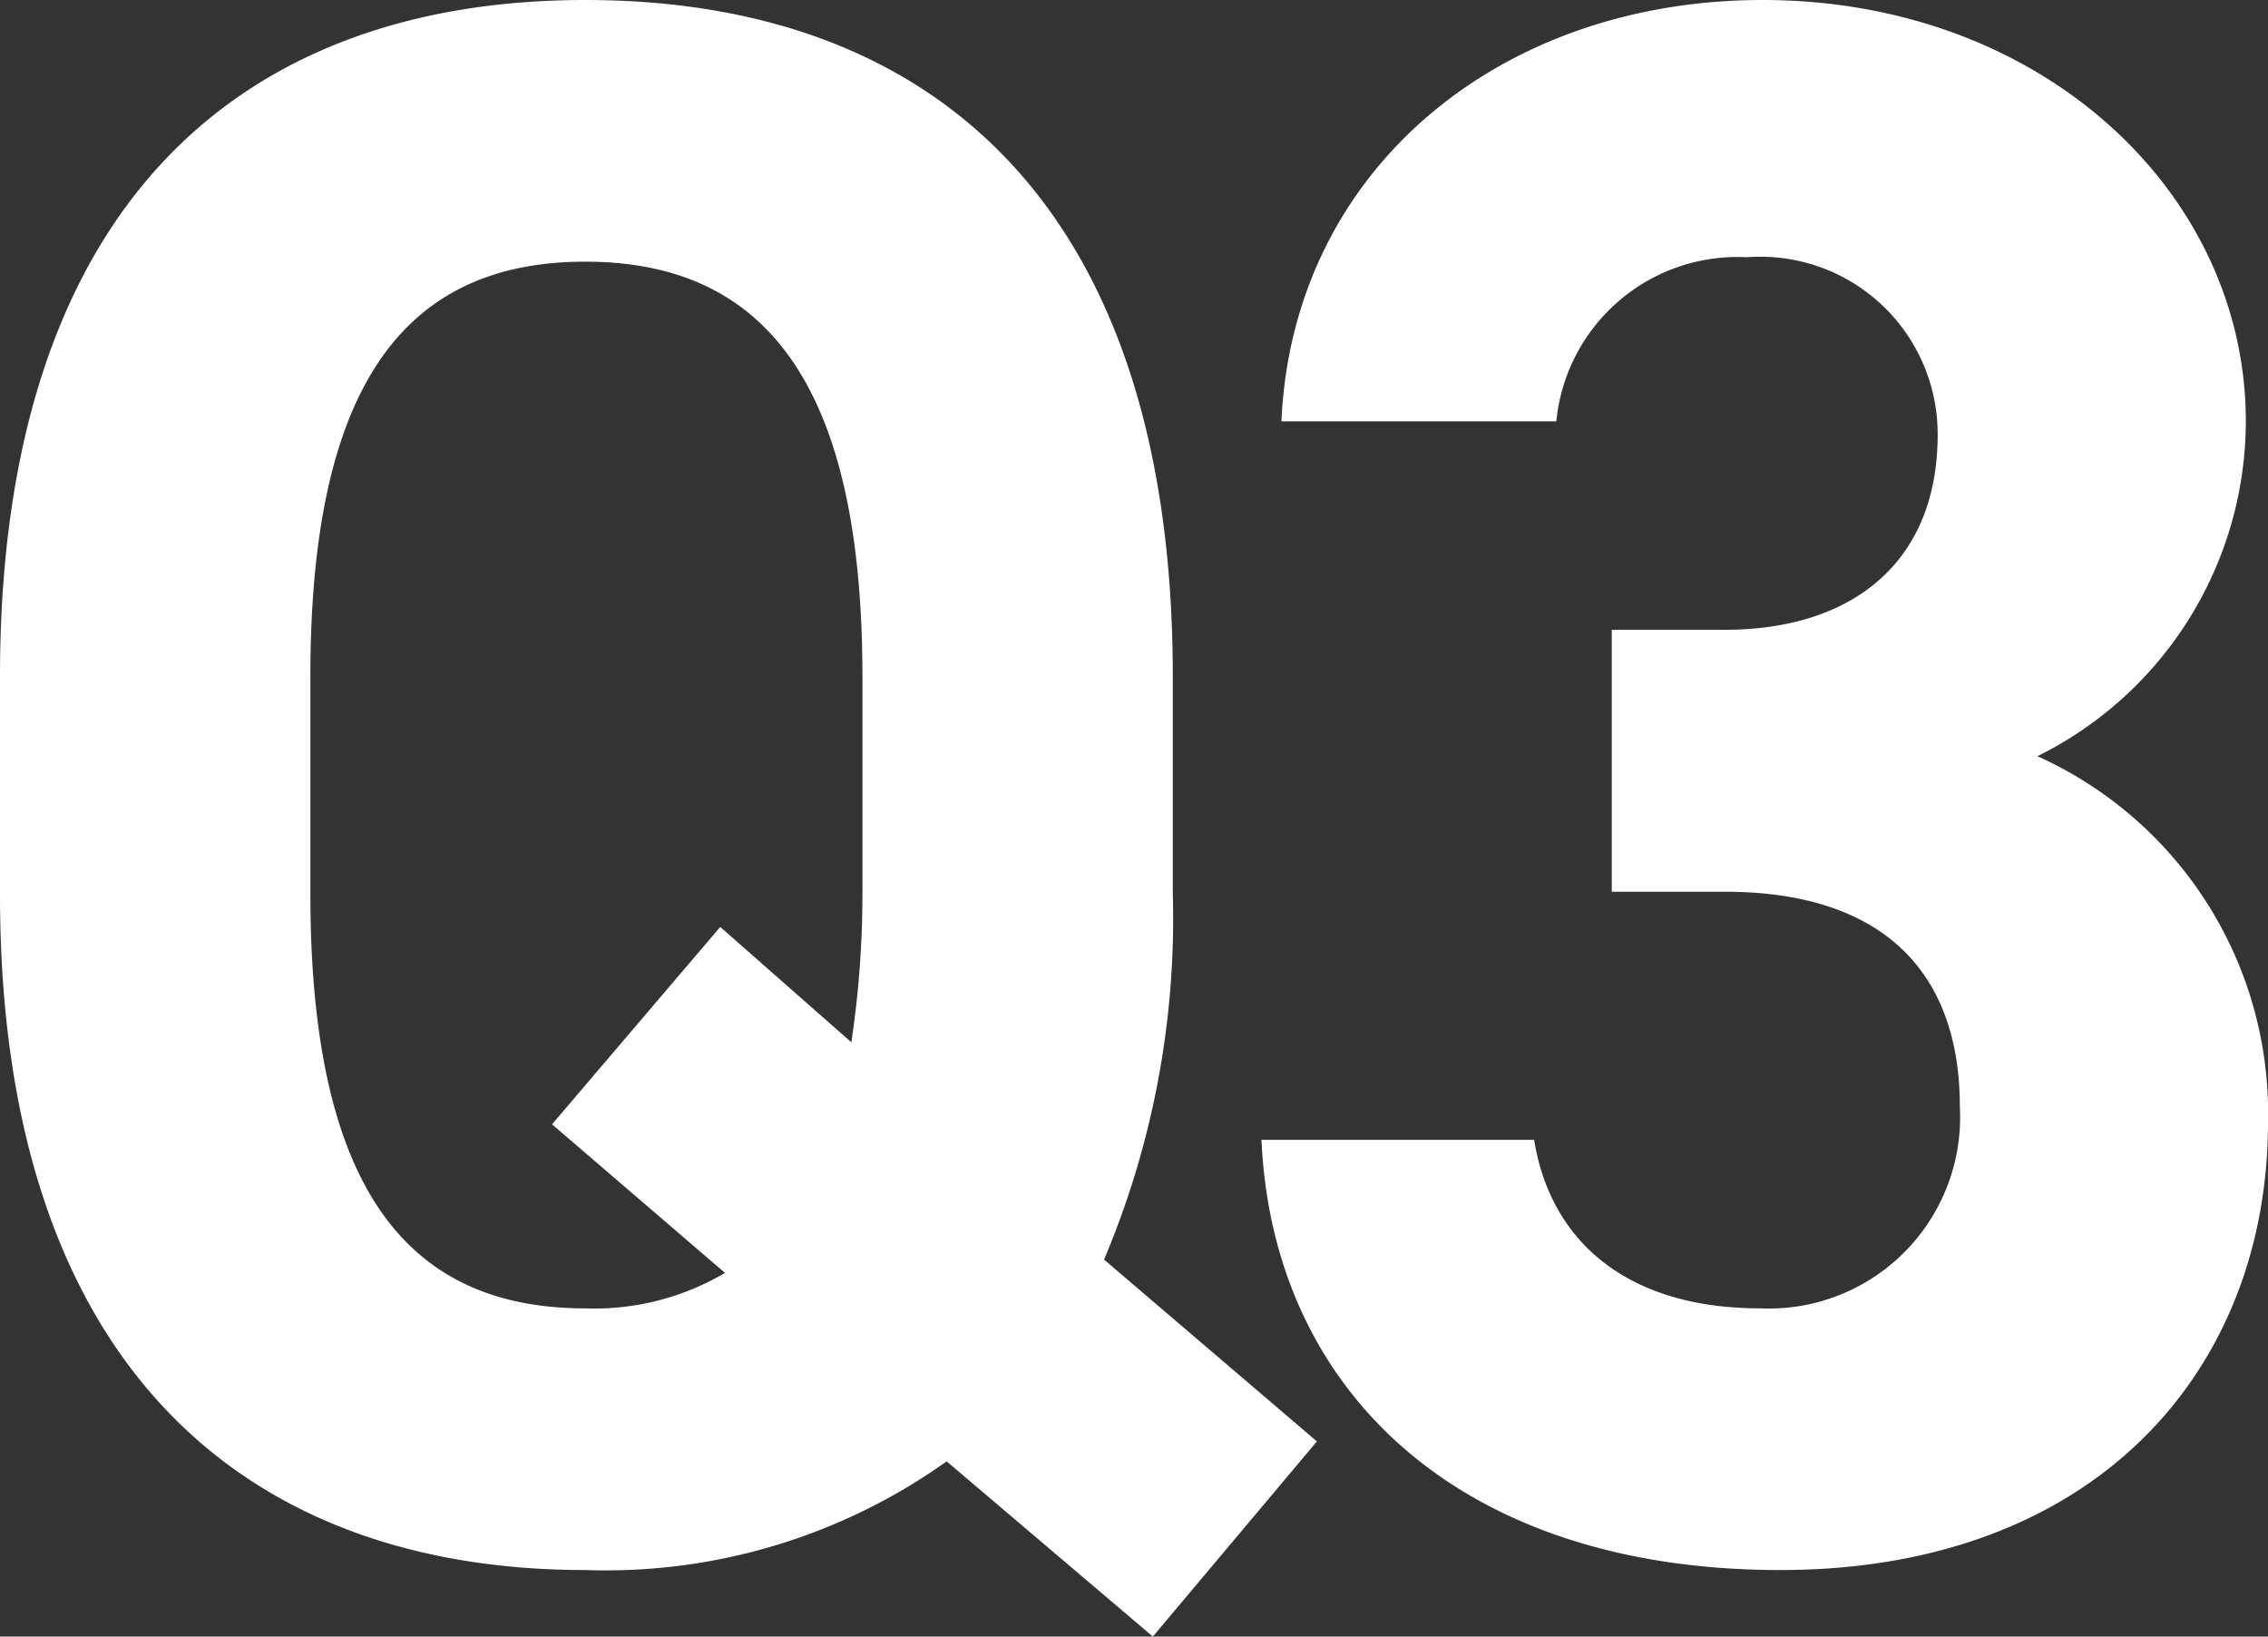 <svg xmlns="http://www.w3.org/2000/svg" width="32.736" height="23.616"><rect width="100%" height="100%" fill="#333333" stroke="none"/><path d="M16.928 12.896V9.76c0-6.816-3.488-9.76-8.48-9.76C3.488 0 0 2.944 0 9.76v3.136c-.004 6.752 3.488 9.76 8.448 9.76a8.481 8.481 0 005.216-1.568l2.976 2.528 2.368-2.816-3.072-2.624a12.634 12.634 0 00.992-5.28zM4.48 9.76c0-4.224 1.376-5.984 3.968-5.984s4 1.76 4 5.984v3.136a14.294 14.294 0 01-.16 2.144l-1.892-1.664-2.428 2.848 2.496 2.144a3.706 3.706 0 01-2.016.512c-2.592 0-3.968-1.76-3.968-5.984zm18.784 3.108h1.632c2.272 0 3.392 1.152 3.392 3.1a2.762 2.762 0 01-2.88 2.912c-1.984 0-3.04-1.024-3.264-2.432h-3.936c.16 3.584 2.816 6.208 7.488 6.208 4.544 0 7.04-2.88 7.04-6.464a5.648 5.648 0 00-3.328-5.28 5.4 5.4 0 003.008-4.832c0-3.3-2.944-6.08-6.976-6.08-3.808 0-6.784 2.464-6.944 6.08h3.968a2.627 2.627 0 012.752-2.368 2.559 2.559 0 012.752 2.56c0 1.856-1.248 2.816-3.072 2.816h-1.632z" fill="#fff"/></svg>